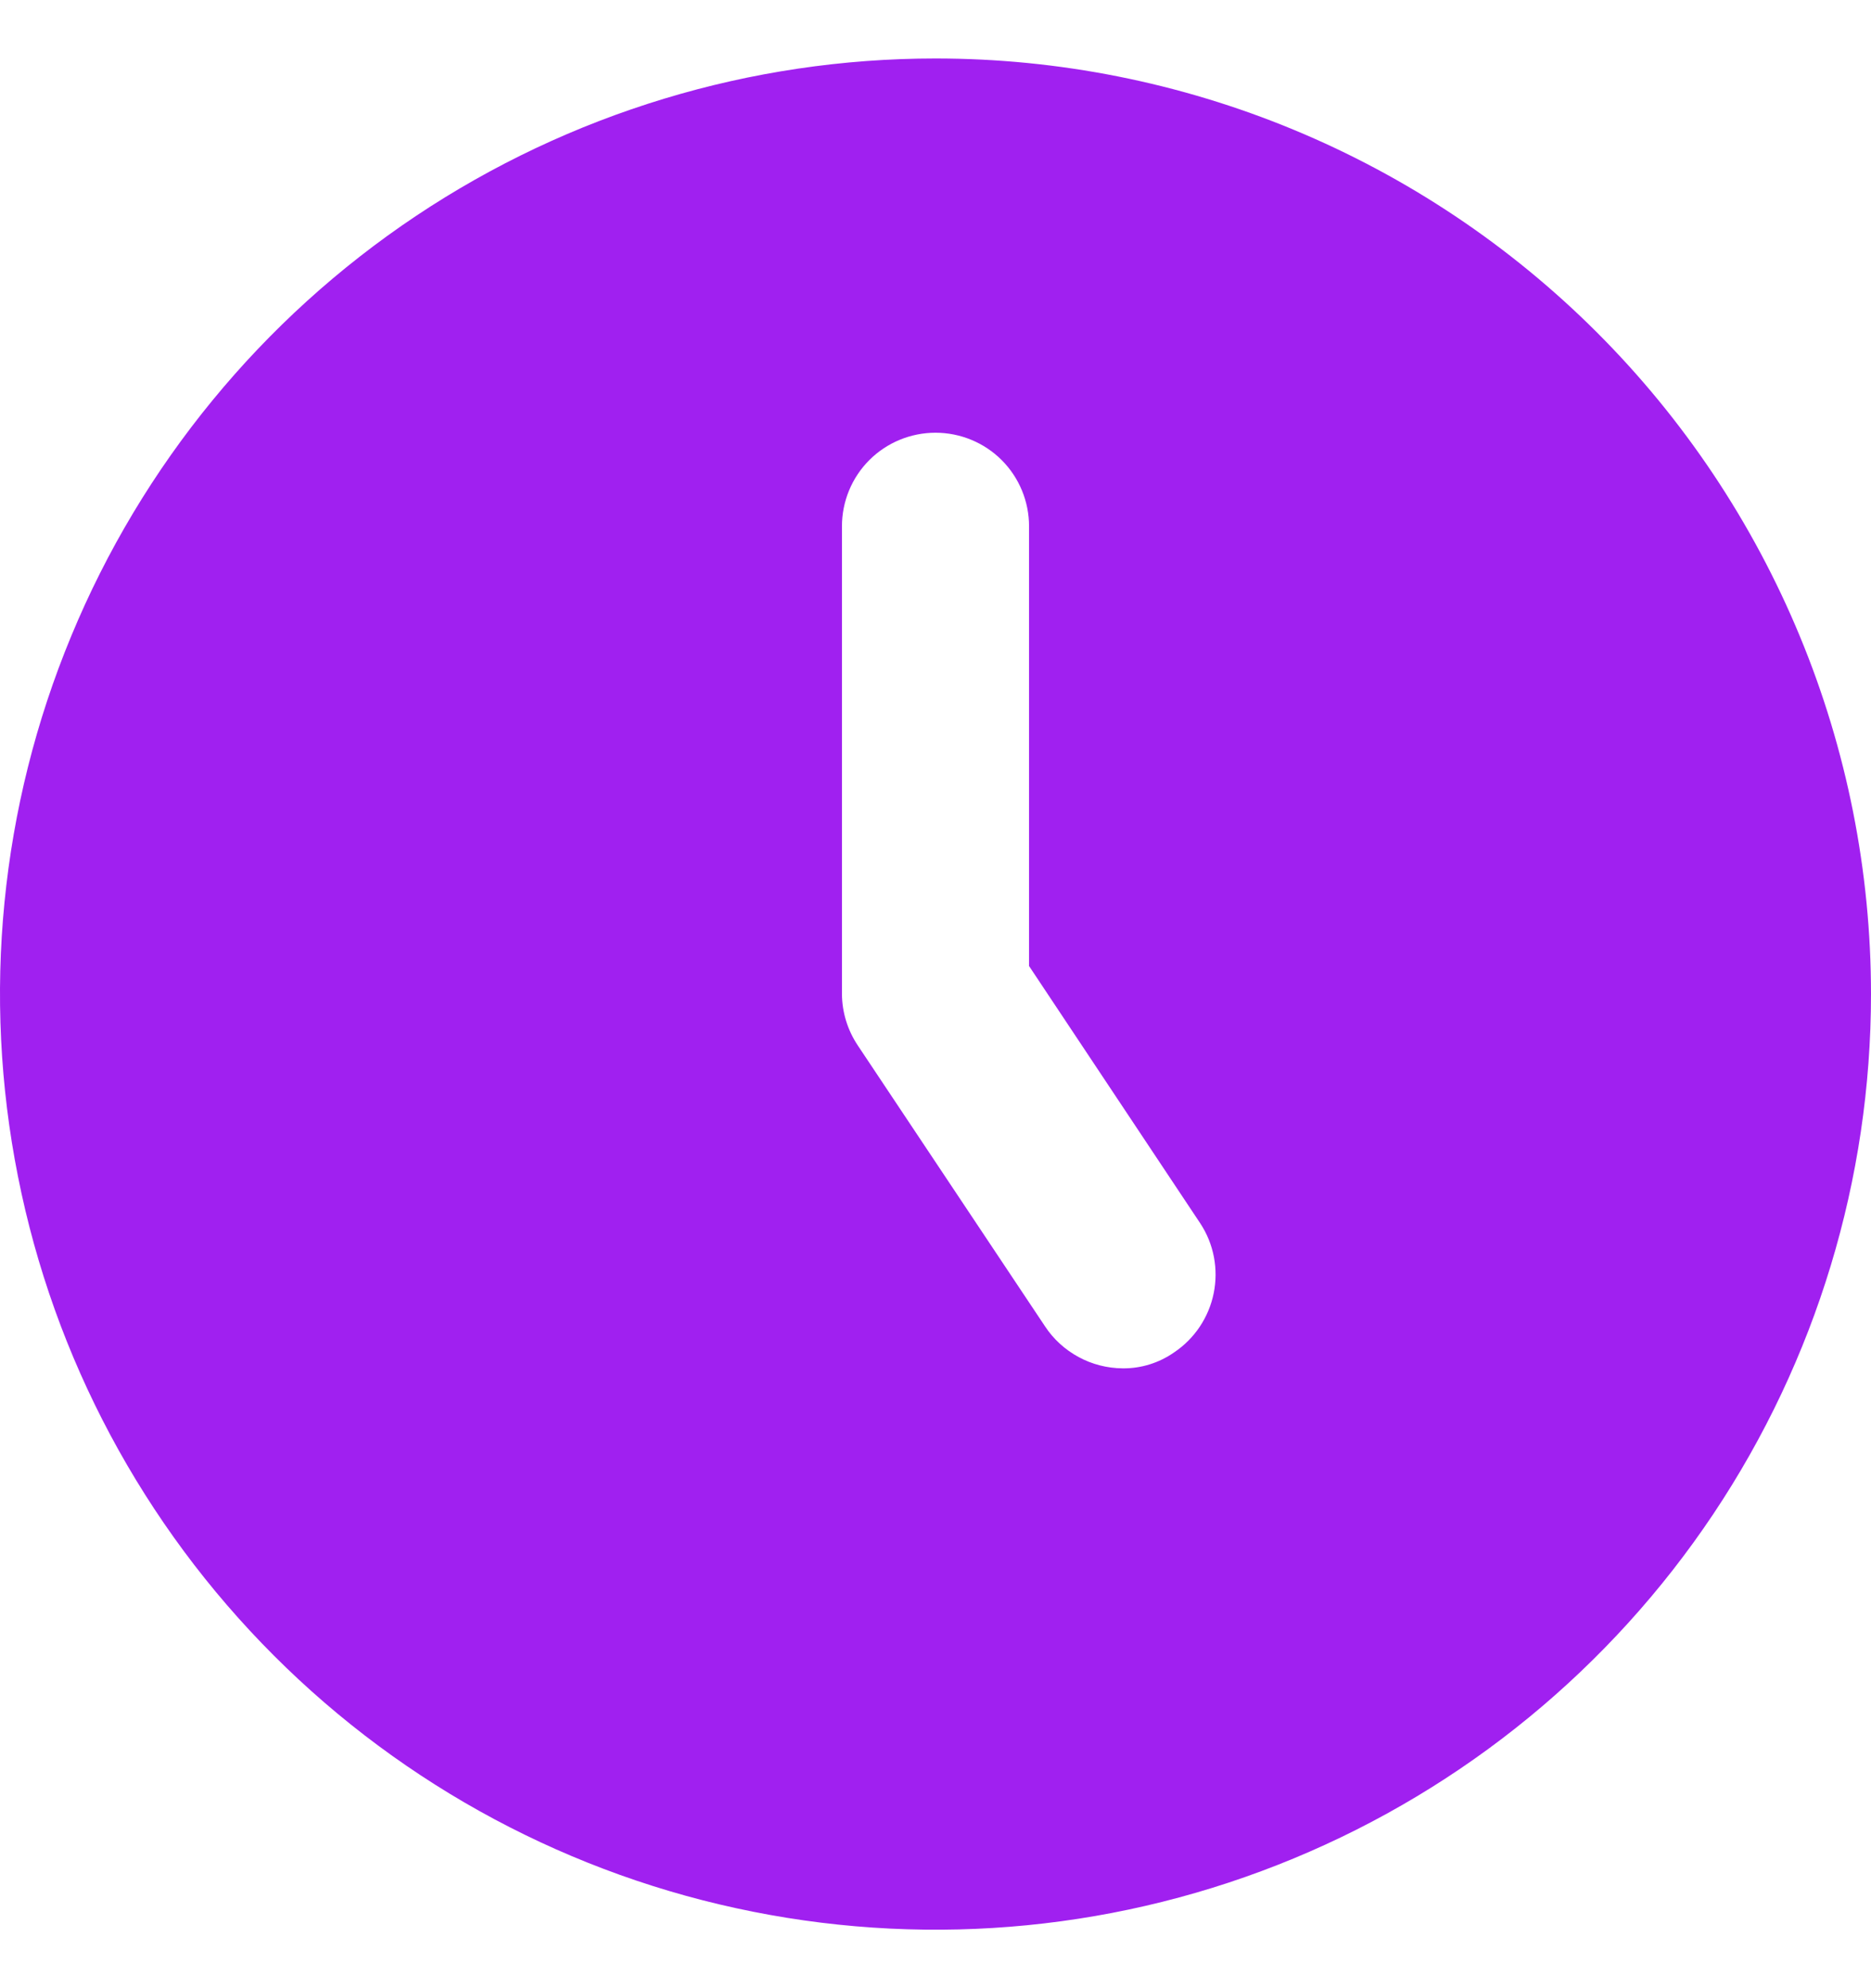 <svg width="16" height="17" viewBox="0 0 16 17" fill="none" xmlns="http://www.w3.org/2000/svg">
  <path
    d="M8 0.5C6.418 0.5 4.871 0.969 3.555 1.848C2.24 2.727 1.214 3.977 0.609 5.439C0.003 6.9 -0.155 8.509 0.154 10.061C0.462 11.613 1.224 13.038 2.343 14.157C3.462 15.276 4.887 16.038 6.439 16.346C7.991 16.655 9.6 16.497 11.062 15.891C12.523 15.286 13.773 14.26 14.652 12.945C15.531 11.629 16 10.082 16 8.5C16 7.449 15.793 6.409 15.391 5.439C14.989 4.468 14.4 3.586 13.657 2.843C12.914 2.1 12.032 1.511 11.062 1.109C10.091 0.707 9.051 0.5 8 0.5ZM10.04 11.564C9.911 11.654 9.757 11.702 9.6 11.7C9.468 11.699 9.339 11.666 9.223 11.603C9.107 11.54 9.008 11.45 8.936 11.34L7.336 8.94C7.249 8.81 7.201 8.657 7.2 8.5V4.5C7.2 4.288 7.284 4.084 7.434 3.934C7.584 3.784 7.788 3.7 8 3.7C8.212 3.7 8.416 3.784 8.566 3.934C8.716 4.084 8.8 4.288 8.8 4.5V8.26L10.264 10.46C10.38 10.636 10.421 10.851 10.379 11.058C10.337 11.265 10.215 11.447 10.04 11.564Z"
    fill="#A020F0" />
</svg>